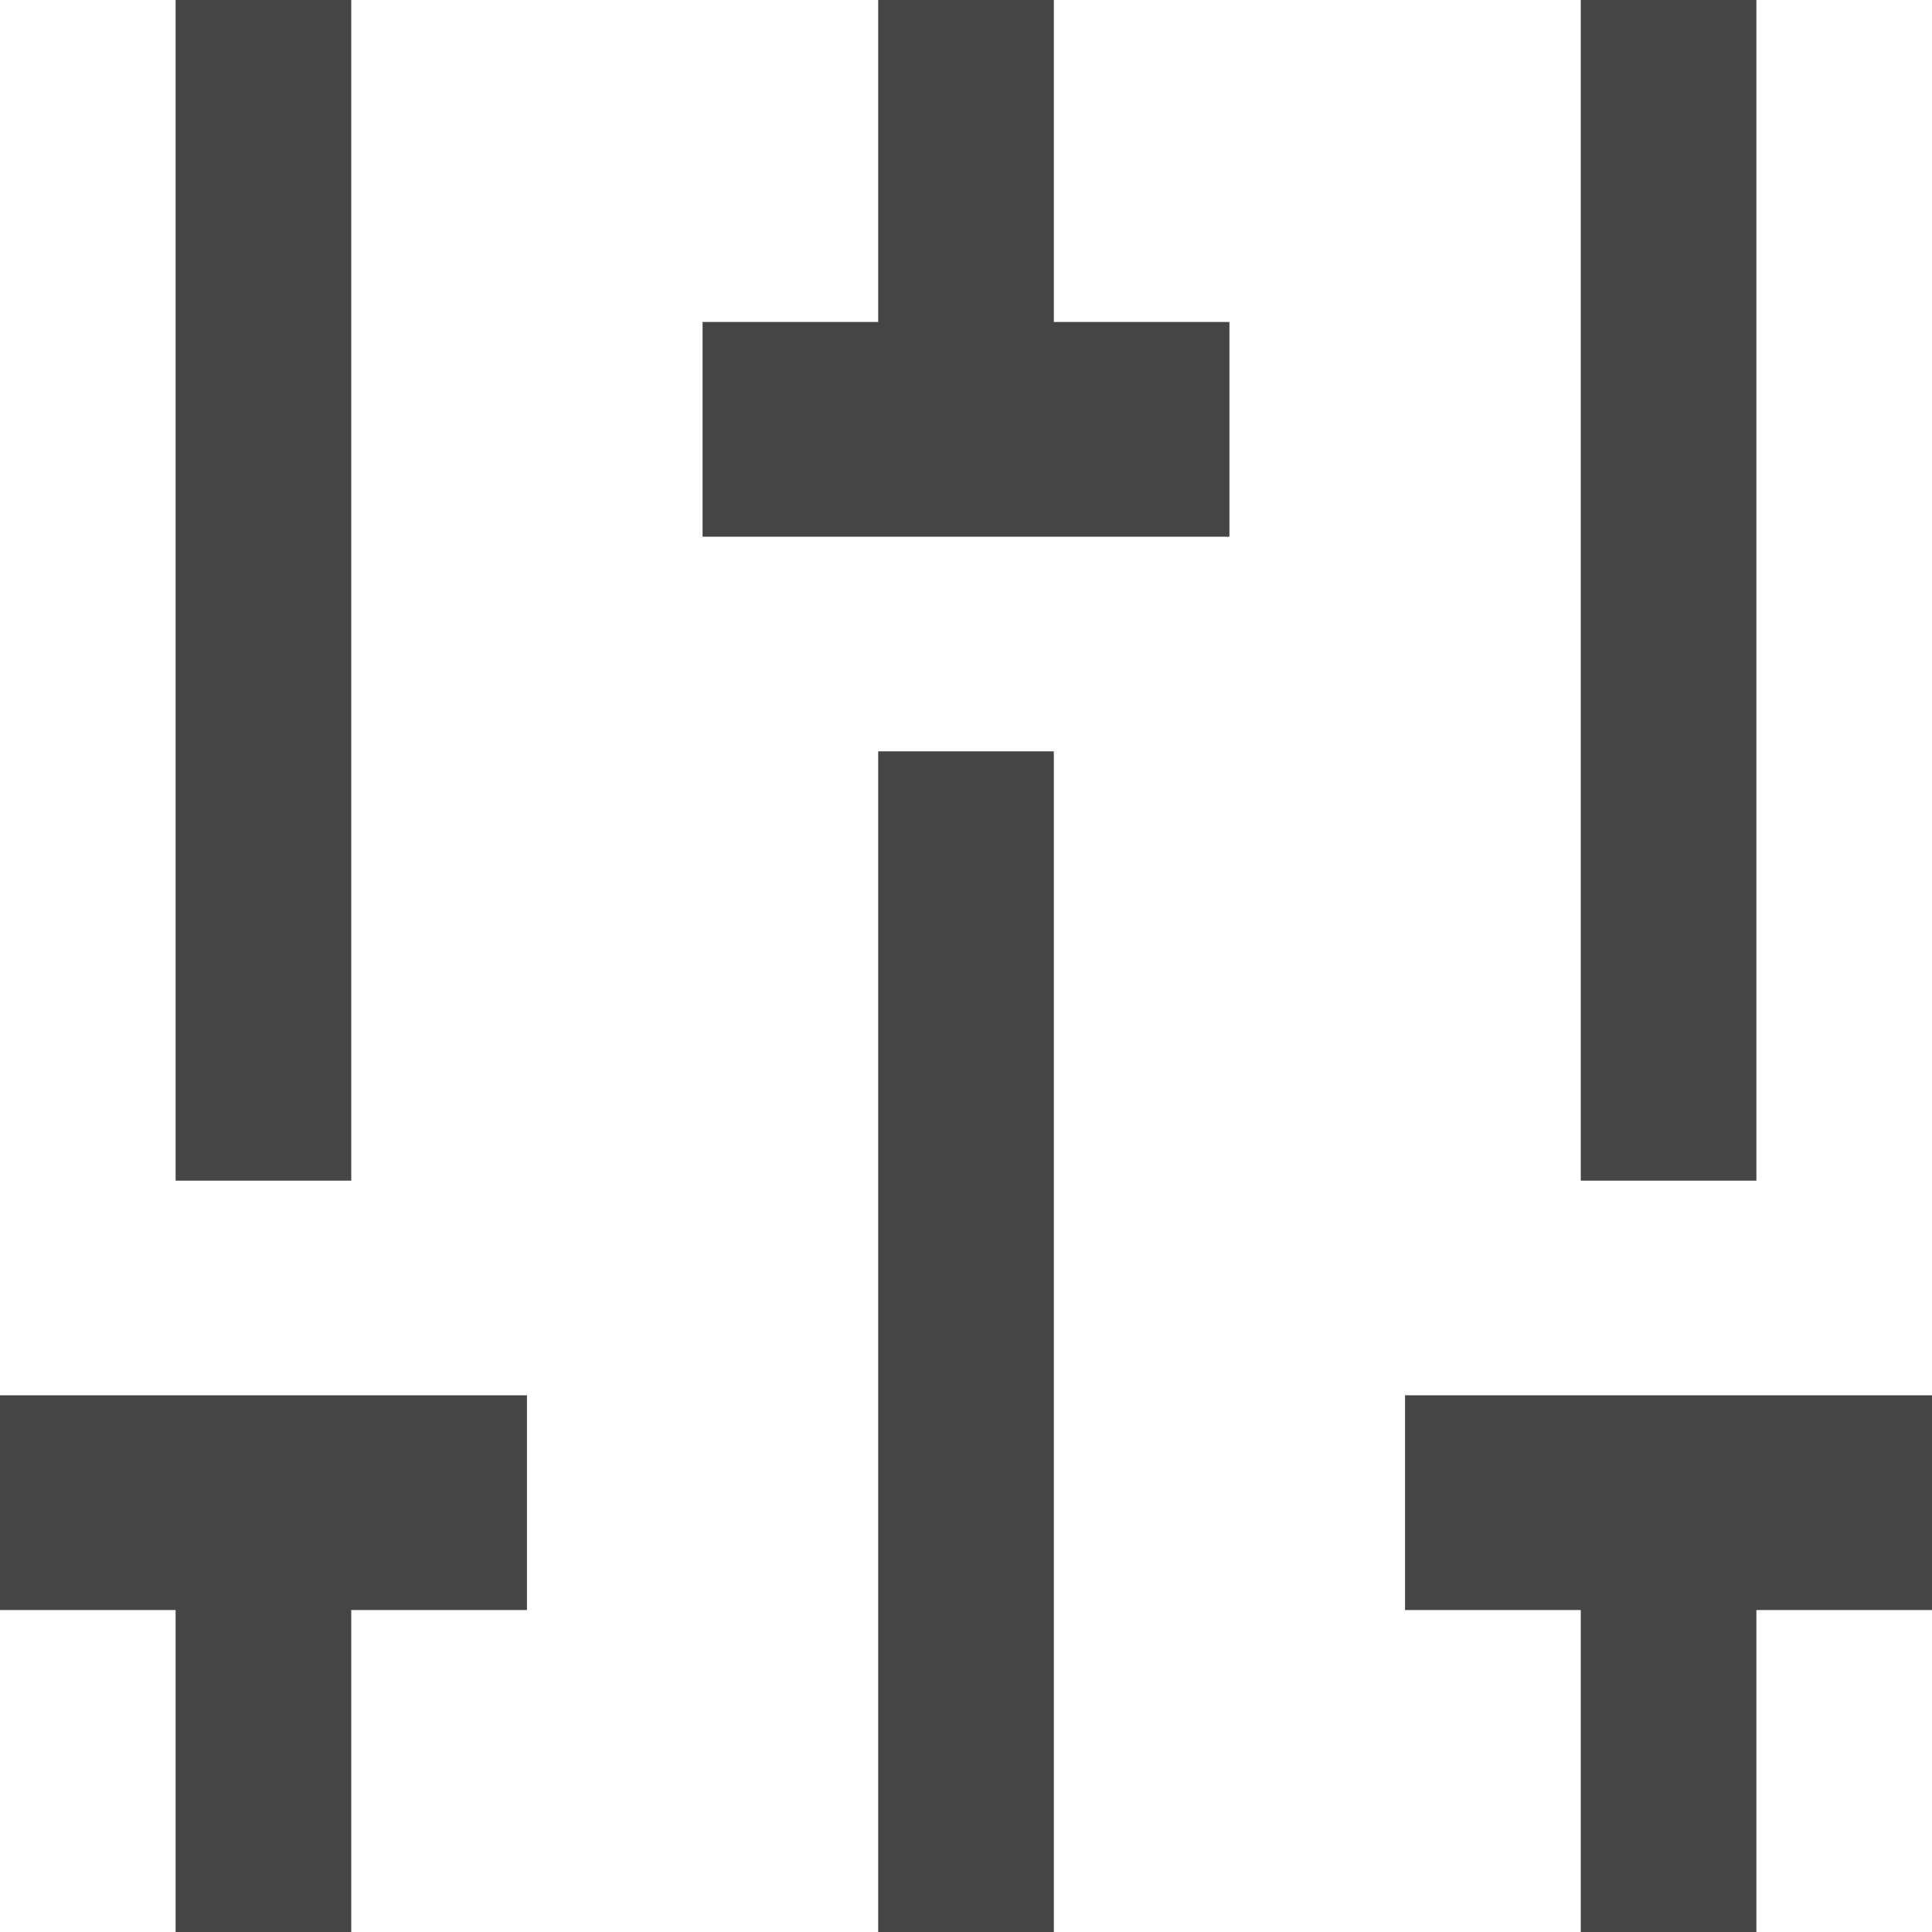 <svg width="20" height="20" viewBox="0 0 20 20" fill="none" xmlns="http://www.w3.org/2000/svg">
<path d="M18.182 16.467H17.982V16.667V19.8H16.564V16.667V16.467H16.364H14.745V14.644H19.8V16.467H18.182ZM3.636 16.467H3.436V16.667V19.8H2.018V16.667V16.467H1.818H0.2V14.644H5.255V16.467H3.636ZM9.091 3.533H9.291V3.333V0.2H10.709V3.333V3.533H10.909H12.527V5.356H7.473V3.533H9.091ZM9.291 7.978H10.709V19.8H9.291V7.978ZM2.018 12.022V0.2H3.436V12.022H2.018ZM16.564 12.022V0.2H17.982V12.022H16.564Z" fill="#454545" stroke="#454545" stroke-width="0.4"/>
</svg>
